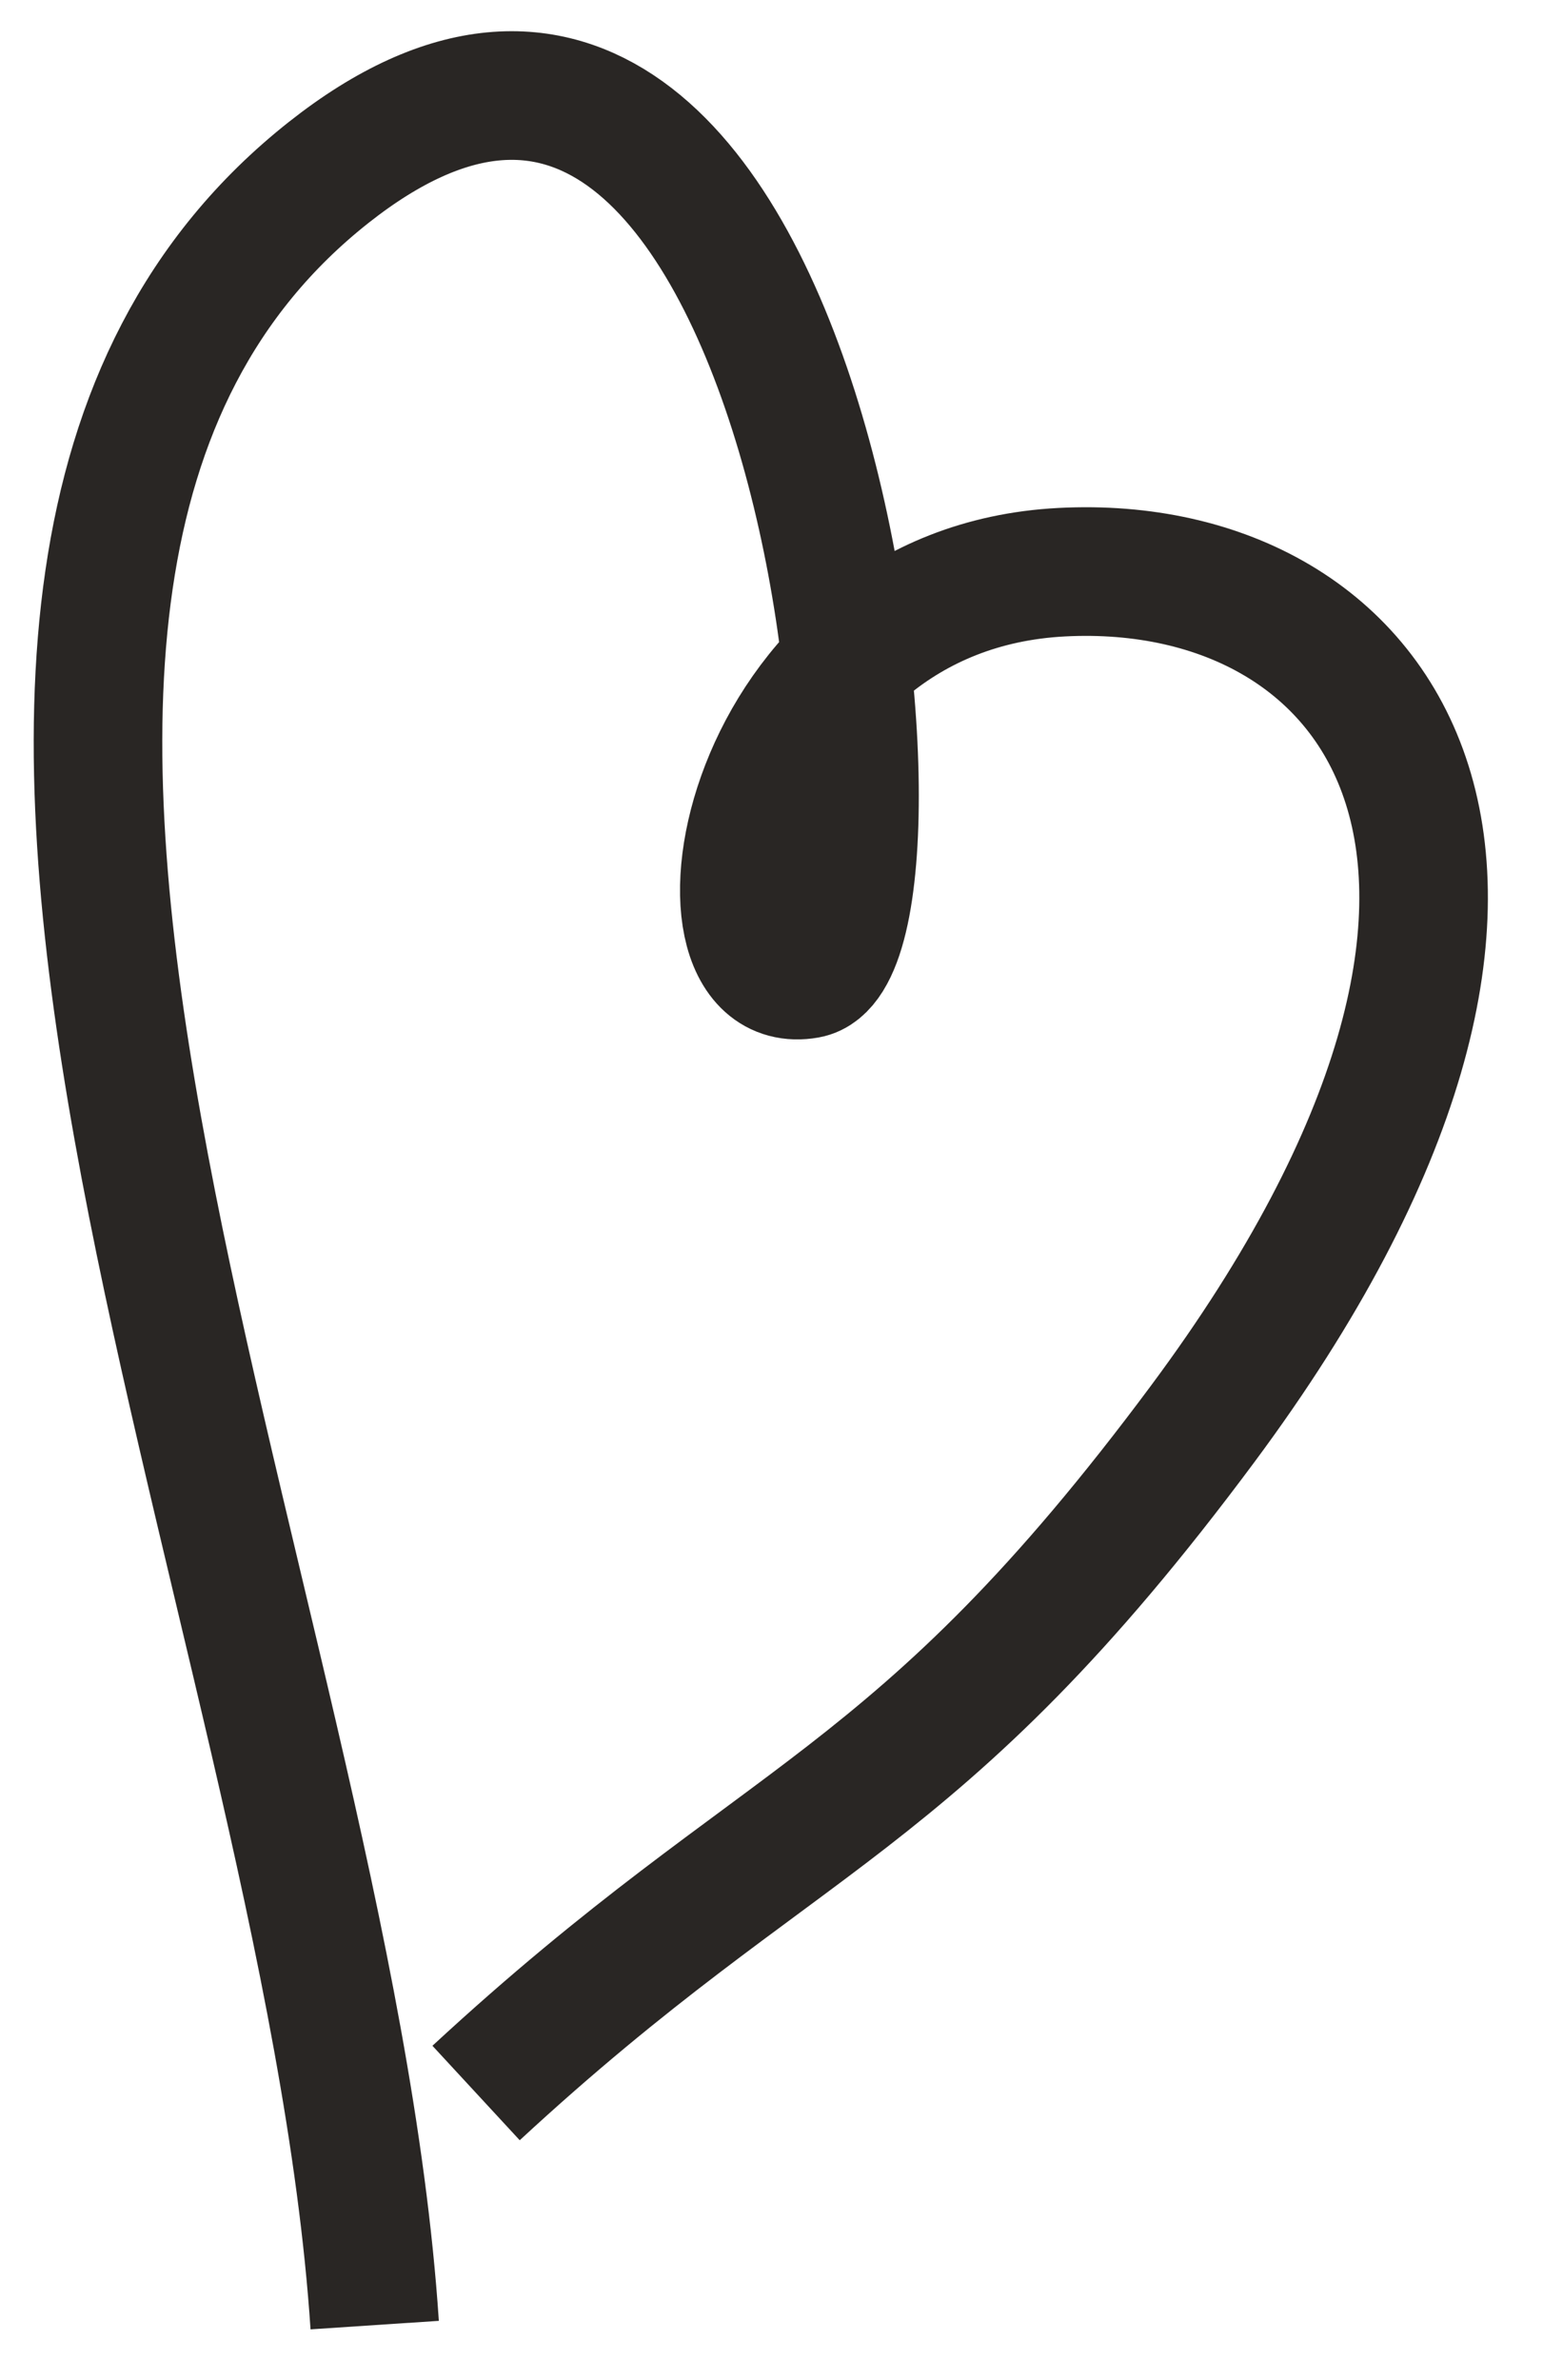 <svg width="24" height="37" viewBox="0 0 24 37" fill="none" xmlns="http://www.w3.org/2000/svg">
<path d="M5.828 36.145C5.074 24.764 -3.001 9.091 5.113 2.68C12.617 -3.248 14.552 14.789 12.556 15.144C10.559 15.498 11.492 9.153 16.516 8.895C21.541 8.636 25.083 13.553 18.709 22.132C14.232 28.155 12.214 28.091 7.405 32.537" stroke="#292624" stroke-width="2"/>
</svg>
